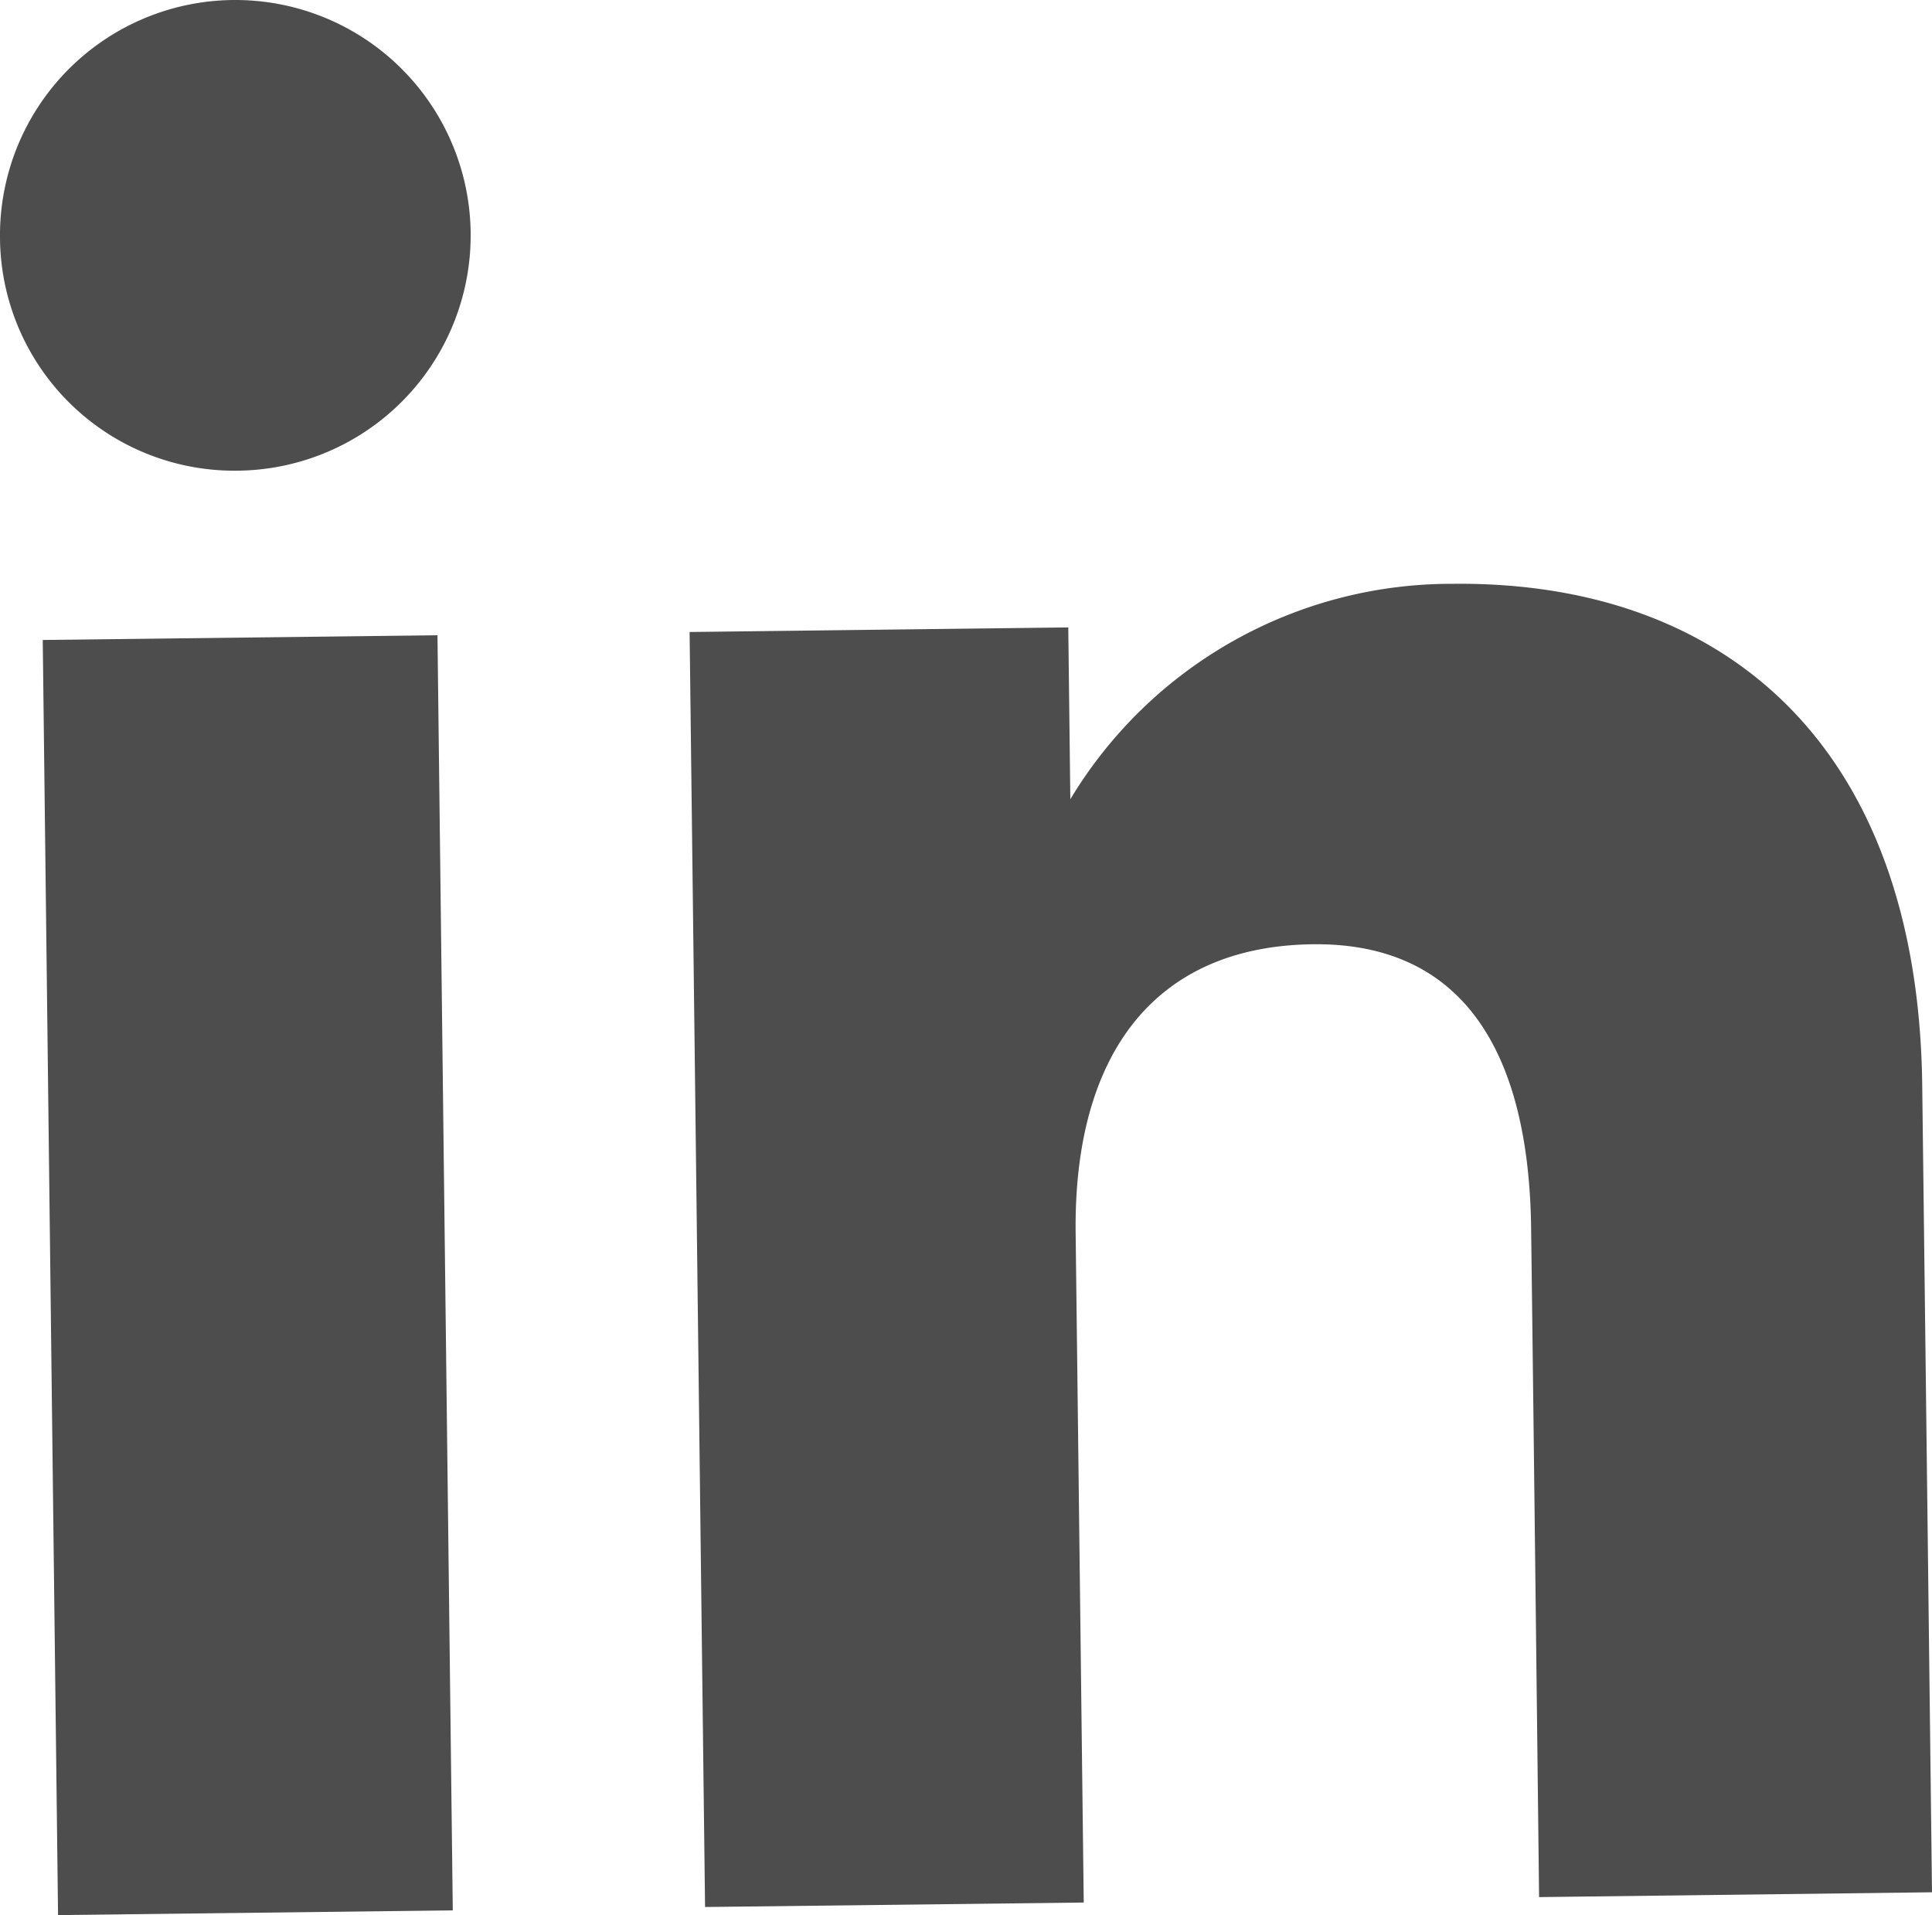 <svg xmlns="http://www.w3.org/2000/svg" width="16" height="15.86" viewBox="0 0 16 15.86">
  <g id="Group_1020" data-name="Group 1020" transform="translate(-7.724 -6.699)">
    <g id="Group_1023" data-name="Group 1023" transform="translate(7.724 6.699)">
      <rect id="Rectangle_604" data-name="Rectangle 604" width="3.269" height="10.56" transform="matrix(1, -0.012, 0.012, 1, 0.354, 5.3)" fill="#4d4d4d"/>
      <path id="Path_1214" data-name="Path 1214" d="M12.63,13.156a1.949,1.949,0,1,0-1.956-1.926,1.941,1.941,0,0,0,1.956,1.926" transform="translate(-10.674 -9.258)" fill="#4d4d4d"/>
      <path id="Path_1215" data-name="Path 1215" d="M20.752,20.461c-.018-1.484.655-2.377,1.963-2.393,1.2-.015,1.789.828,1.809,2.347s.066,5.544.066,5.544l3.254-.04s-.046-3.857-.081-6.686-1.654-4.177-3.894-4.15a3.682,3.682,0,0,0-3.161,1.784l-.017-1.423-3.136.038.128,10.559,3.136-.037s-.047-3.917-.067-5.544" transform="translate(-11.844 -10.248)" fill="#4d4d4d"/>
    </g>
  </g>
</svg>
